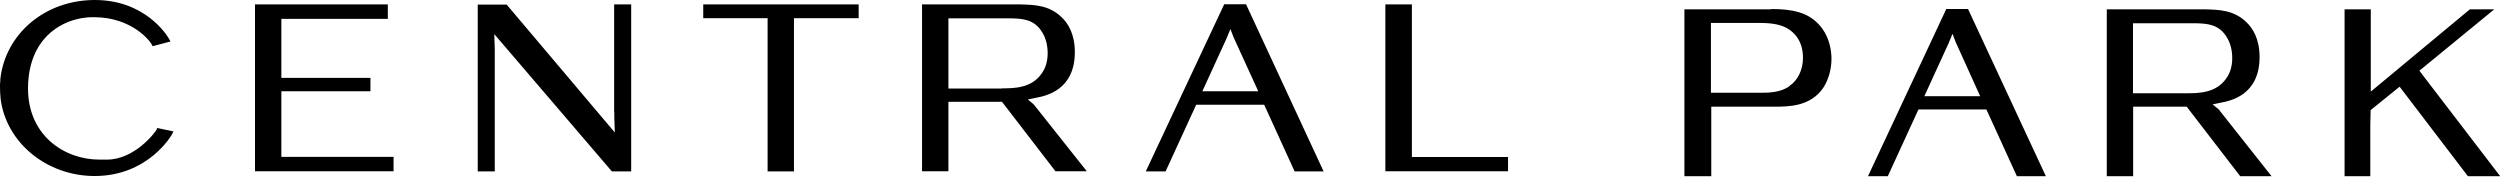 <svg width="250" height="18" viewBox="0 0 250 18" fill="none" xmlns="http://www.w3.org/2000/svg">
<g clip-path="url(#clip0_434_2917)">
<path d="M61.431 11.242V11.488C61.431 11.783 61.431 12.013 61.448 12.226L61.48 13.242L60.825 12.472C60.694 12.308 60.547 12.144 60.367 11.931L50.737 0.541L50.672 0.459H47.773V17.142H49.476V5.867C49.476 5.457 49.476 5.146 49.476 4.867L49.427 3.409L61.12 17.06L61.186 17.142H63.118V0.442H61.415V11.242H61.431ZM241.926 7.08L249.427 0.934H246.987L237.078 9.161V0.934H234.458V17.617H237.029V12.57L237.062 11.013L239.961 8.669L246.79 17.617H250.016L241.942 7.08H241.926ZM70.324 1.819H76.761V17.142H79.397V1.819H85.866V0.442H70.324V1.819ZM28.136 9.128H37.045V7.784H28.136V1.885H38.782V0.442H25.5V17.126H39.355V15.684H28.136V9.128ZM15.69 12.914C15.493 13.291 13.446 15.962 10.678 15.962C10.58 15.962 10.482 15.962 10.4 15.962C10.318 15.962 10.22 15.962 10.138 15.962C10.105 15.962 10.088 15.962 10.056 15.962C10.023 15.962 9.99 15.962 9.957 15.962C6.404 15.962 2.801 13.52 2.801 8.85C2.801 5.588 4.242 3.228 6.846 2.18C7.599 1.885 8.418 1.721 9.253 1.721C9.286 1.721 9.302 1.721 9.335 1.721C9.368 1.721 9.384 1.721 9.417 1.721C13.135 1.721 15.018 4.064 15.198 4.507C15.198 4.507 15.231 4.556 15.264 4.622L17.049 4.146L16.885 3.851C16.656 3.458 14.478 0 9.482 0C4.487 0 0.54 3.392 0.033 7.899V8.079C0 8.276 0 8.456 0 8.653C0 9.046 0.016 9.456 0.066 9.931C0.655 14.307 4.7 17.601 9.466 17.601C14.838 17.601 17.18 13.488 17.196 13.438L17.344 13.143L15.722 12.799L15.673 12.898L15.69 12.914ZM102.784 9.948L103.57 9.784C104.537 9.604 107.484 9.046 107.484 5.211C107.484 3.376 106.78 2.311 106.191 1.754C104.93 0.492 103.374 0.475 101.998 0.442H92.204V17.126H94.841V10.177H100.197L105.47 17.027L105.536 17.126H108.68L103.374 10.439L102.784 9.948ZM100.197 8.85H94.841V1.835H101.146C102.178 1.868 103.456 1.885 104.258 3.294C104.586 3.835 104.766 4.556 104.766 5.31C104.766 6.113 104.569 6.801 104.16 7.358C103.144 8.833 101.376 8.833 100.197 8.833V8.85ZM141.173 0.442H138.536V17.126H150.803V15.7H141.189V0.442H141.173ZM177.137 0.934H168.441V17.617H171.127V10.669H177.367C178.857 10.669 181.101 10.669 182.378 8.702C182.853 7.948 183.148 6.899 183.148 5.883C183.148 5.211 183.017 3.523 181.707 2.262C180.691 1.295 179.365 0.901 177.137 0.901V0.934ZM178.955 8.604C178.054 9.276 176.826 9.276 175.942 9.276H171.094V2.294H175.696C176.859 2.294 178.447 2.294 179.463 3.425C180.02 4.032 180.298 4.818 180.298 5.769C180.298 6.949 179.807 8.014 178.955 8.587V8.604ZM124.599 0.426H122.421L114.576 17.142H116.557L119.62 10.472H126.417L129.463 17.142H132.362L124.664 0.557L124.599 0.41V0.426ZM120.226 9.145L122.666 3.818L123.043 2.901L123.354 3.72L125.827 9.128H120.242L120.226 9.145ZM196.806 0.901H194.628L186.8 17.617H188.782L191.844 10.947H198.641L201.687 17.617H204.586L196.872 1.049L196.806 0.901ZM192.434 9.62L194.874 4.294L195.251 3.376L195.562 4.195L198.018 9.62H192.434ZM221.258 10.439L222.044 10.275C223.01 10.095 225.958 9.538 225.958 5.703C225.958 3.868 225.254 2.802 224.664 2.245C223.403 0.983 221.847 0.967 220.472 0.934H210.678V17.617H213.315V10.669H218.67L223.944 17.519L224.009 17.617H227.154L221.864 10.931L221.258 10.439ZM218.654 9.325H213.298V2.327H219.604C220.635 2.36 221.913 2.376 222.715 3.786C223.043 4.327 223.223 5.048 223.223 5.801C223.223 6.604 223.027 7.293 222.617 7.85C221.602 9.325 219.817 9.325 218.637 9.325H218.654Z" fill="#A67A6E" style="fill:#A67A6E;fill:color(display-p3 0.652 0.478 0.431);fill-opacity:1;"/>
</g>
<defs>
<clipPath id="clip0_434_2917">
<rect width="250" height="17.617" fill="white" style="fill:white;fill-opacity:1;"/>
</clipPath>
</defs>
</svg>

